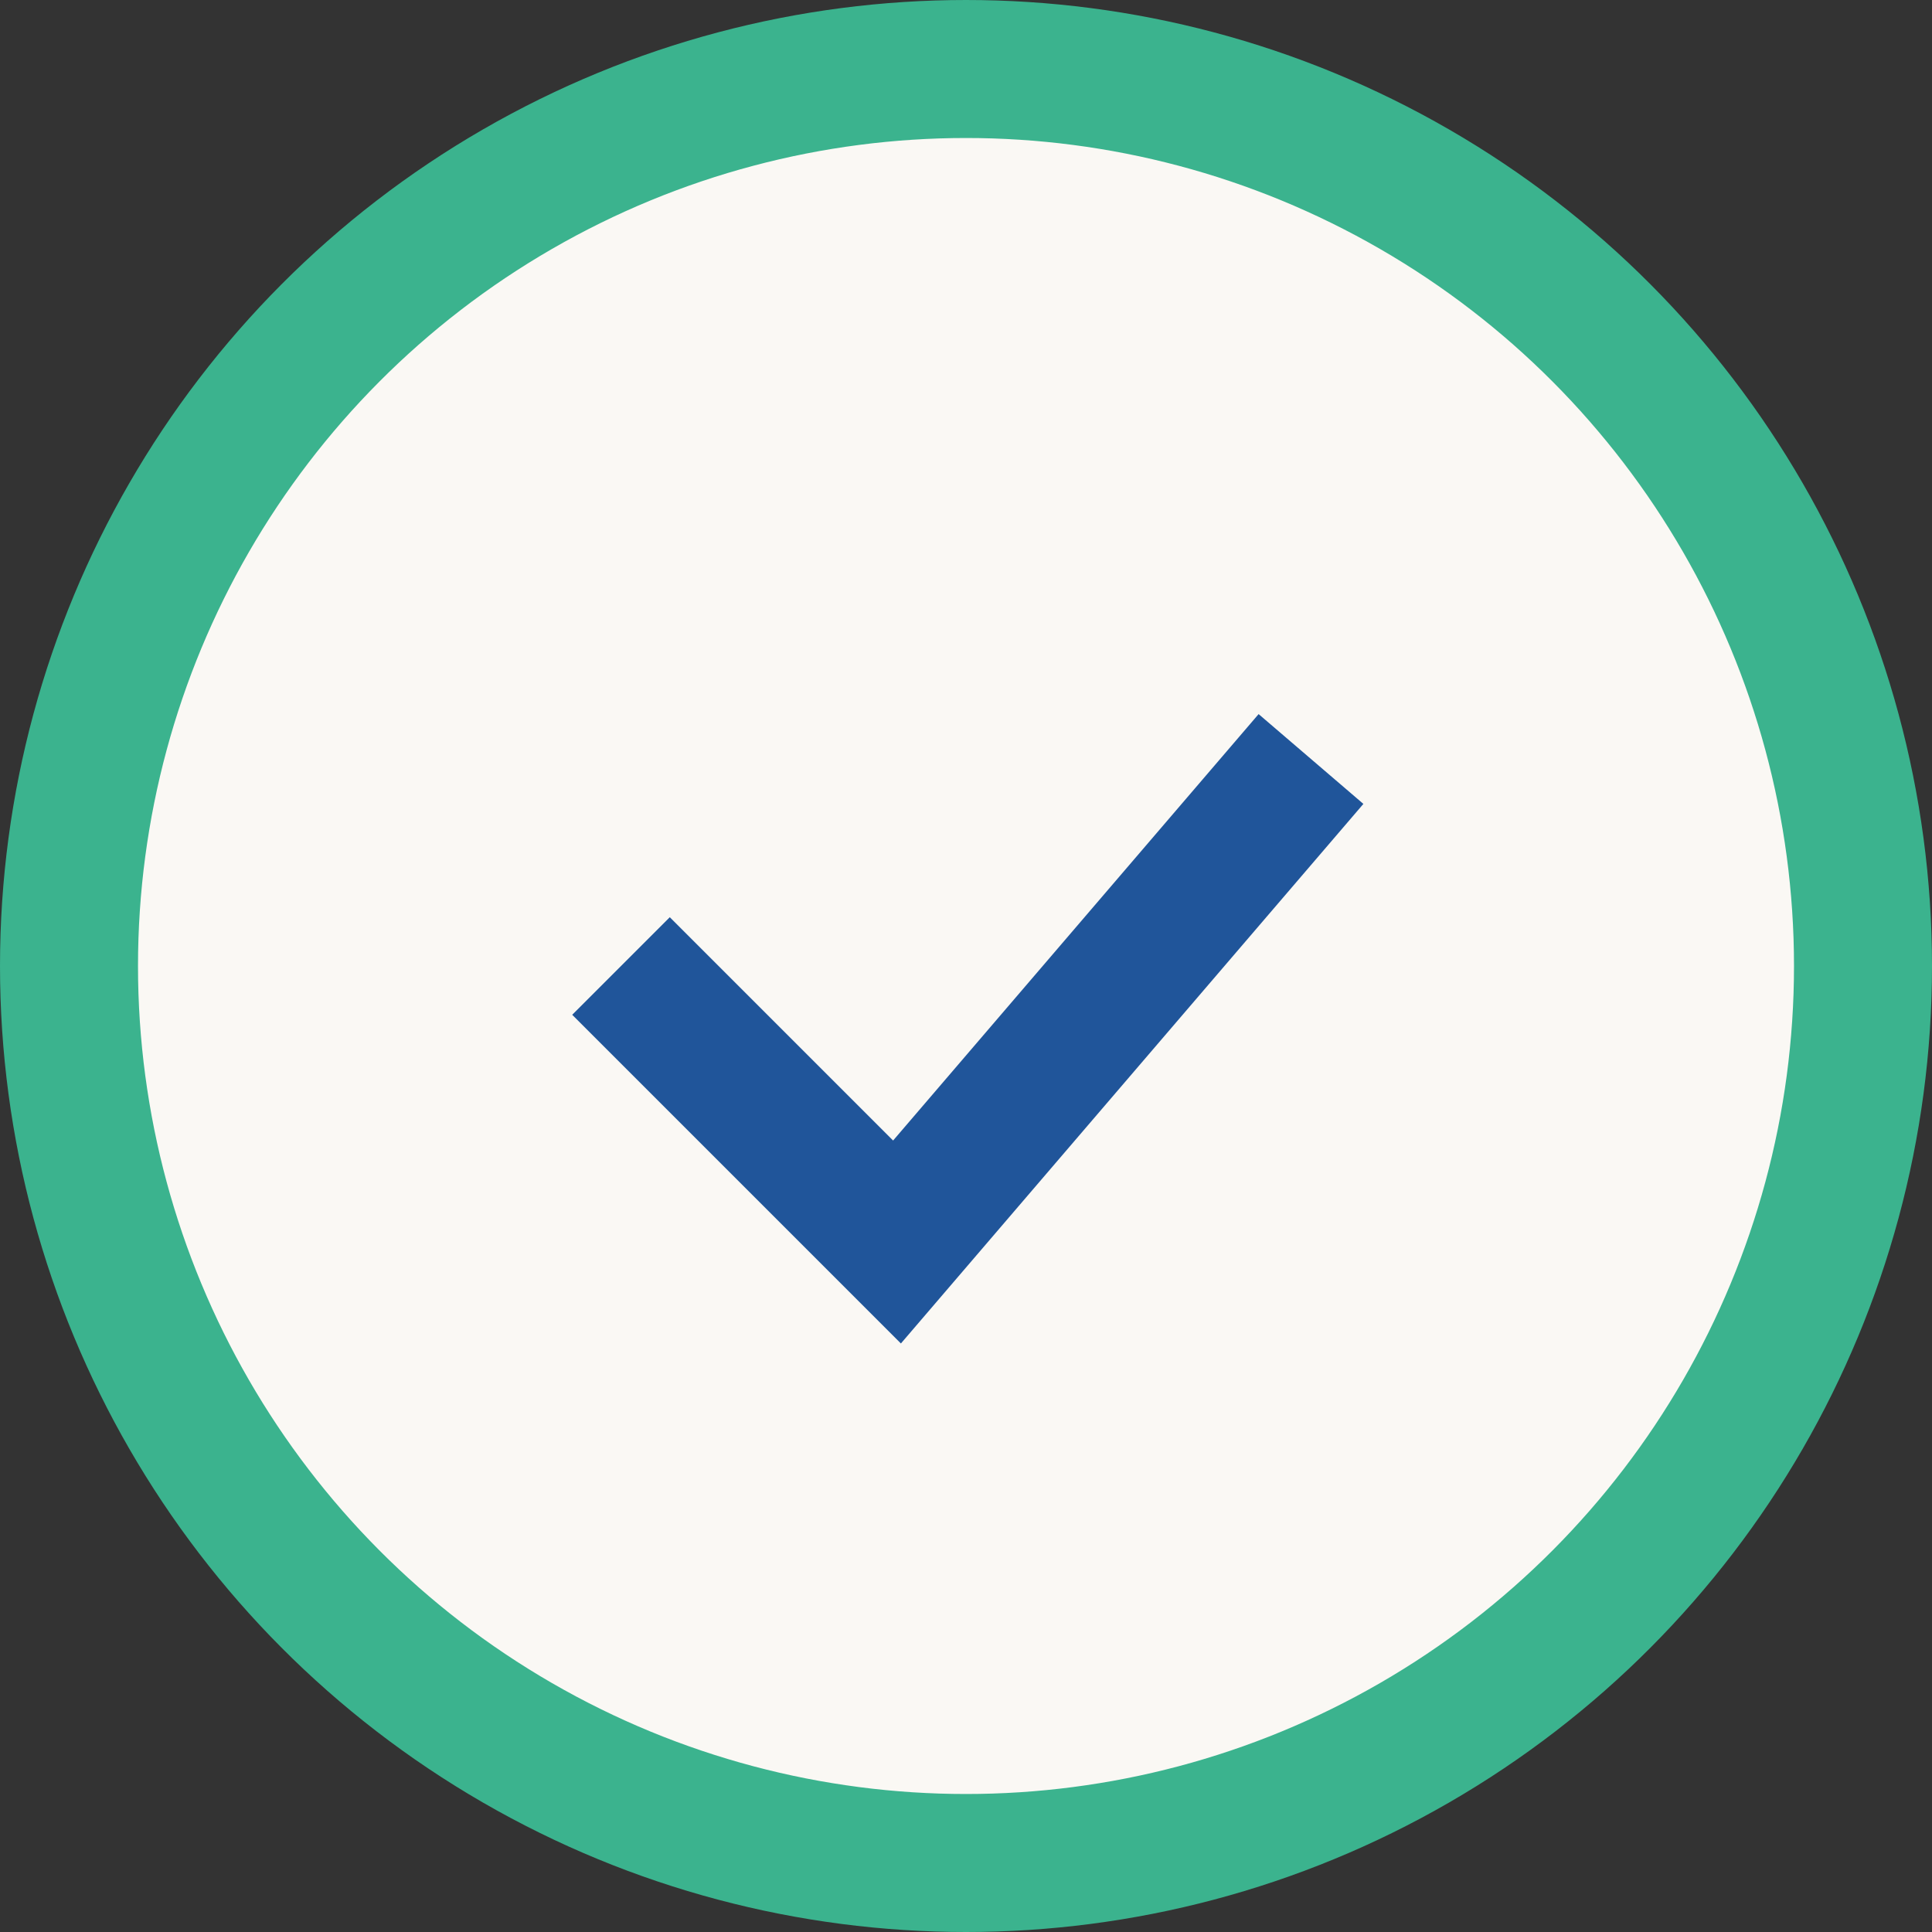 <?xml version="1.0" encoding="UTF-8"?>
<svg xmlns="http://www.w3.org/2000/svg" width="28" height="28" viewBox="0 0 28 28"><rect x="0" y="0" width="28" height="28" fill="#333333" stroke="none"/><circle cx="14" cy="14" r="13" fill="#faf8f4" stroke="#3bb38e" stroke-width="2"/><path d="M9 14l4 4 6-7" stroke="#20559a" stroke-width="2" fill="none"/></svg>